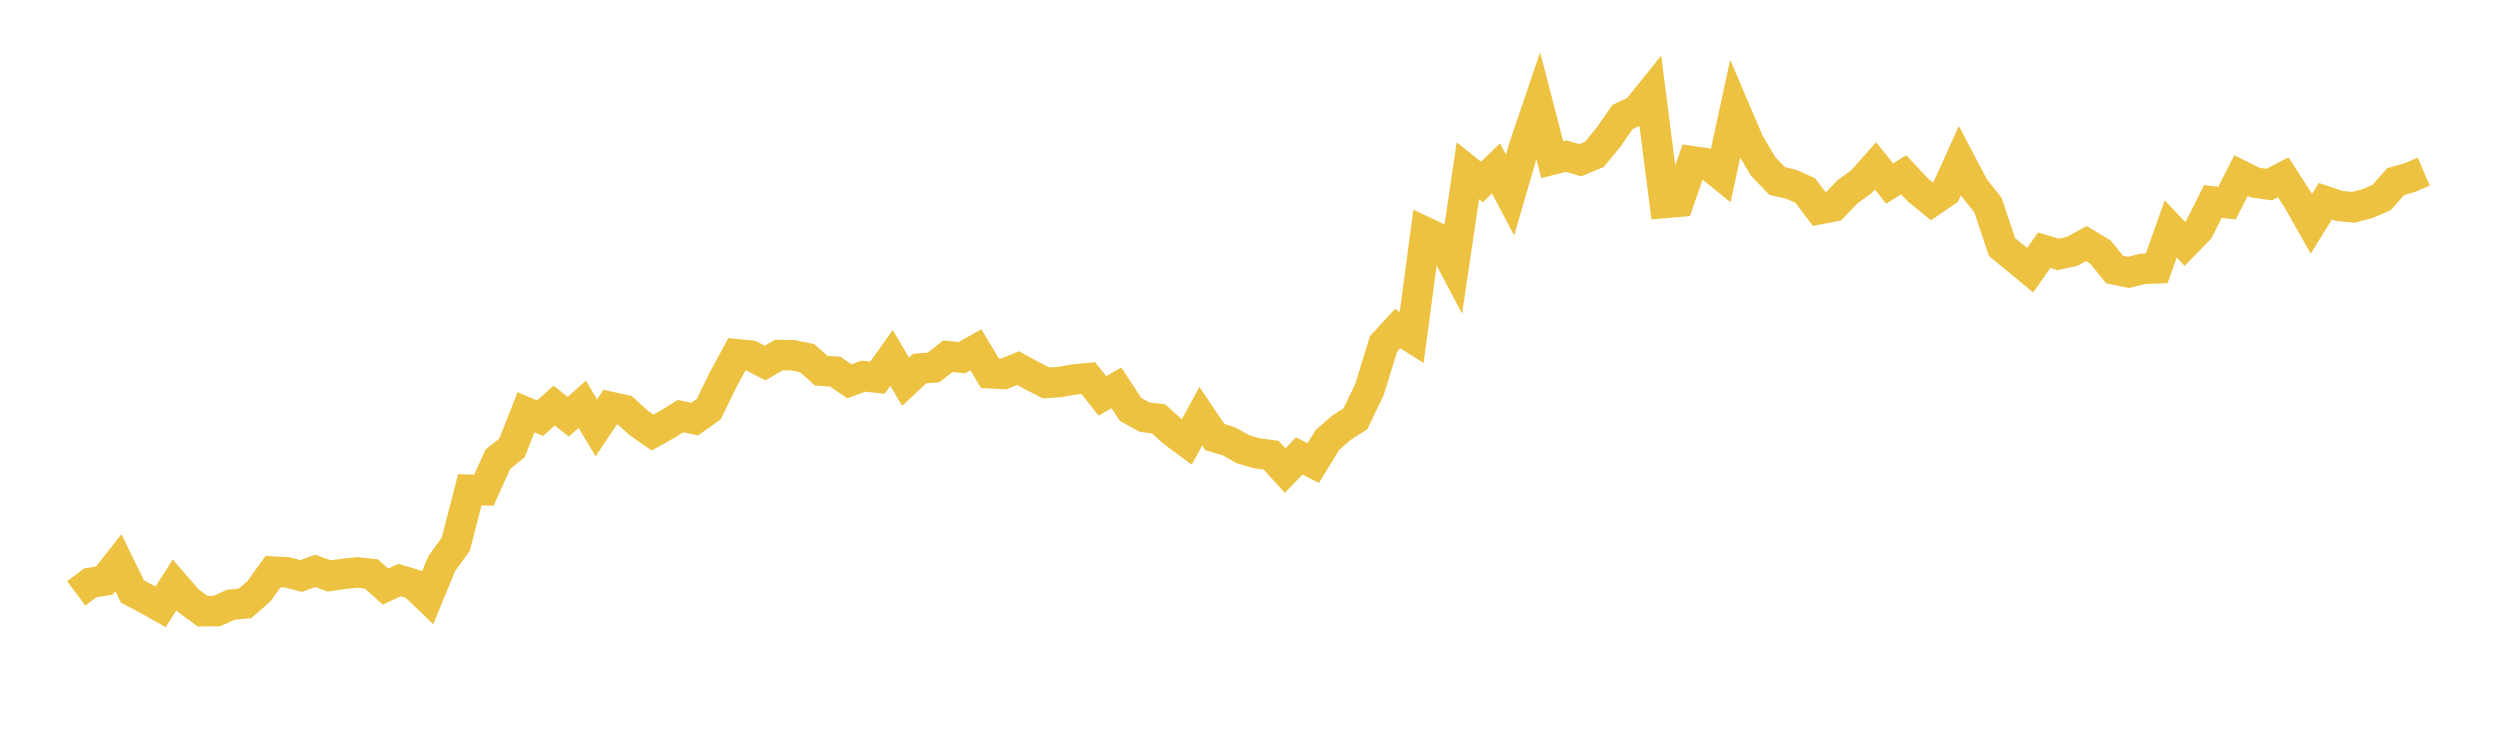 <svg width="164" height="48" xmlns="http://www.w3.org/2000/svg" xmlns:xlink="http://www.w3.org/1999/xlink"><path fill="none" stroke="rgb(237,194,64)" stroke-width="2" d="M5,38.927L5.922,38.237L6.844,38.084L7.766,36.912L8.689,38.804L9.611,39.291L10.533,39.808L11.455,38.367L12.377,39.429L13.299,40.095L14.222,40.087L15.144,39.668L16.066,39.587L16.988,38.786L17.91,37.495L18.832,37.546L19.754,37.784L20.677,37.448L21.599,37.782L22.521,37.648L23.443,37.553L24.365,37.653L25.287,38.479L26.21,38.052L27.132,38.329L28.054,39.211L28.976,36.977L29.898,35.695L30.82,32.129L31.743,32.157L32.665,30.12L33.587,29.379L34.509,27.046L35.431,27.435L36.353,26.606L37.275,27.34L38.198,26.52L39.12,28.065L40.042,26.693L40.964,26.896L41.886,27.734L42.808,28.377L43.731,27.86L44.653,27.295L45.575,27.495L46.497,26.837L47.419,24.942L48.341,23.24L49.263,23.335L50.186,23.815L51.108,23.29L52.03,23.306L52.952,23.499L53.874,24.32L54.796,24.379L55.719,25.013L56.641,24.675L57.563,24.776L58.485,23.483L59.407,25.044L60.329,24.176L61.251,24.104L62.174,23.368L63.096,23.464L64.018,22.947L64.94,24.486L65.862,24.529L66.784,24.148L67.707,24.649L68.629,25.123L69.551,25.057L70.473,24.89L71.395,24.805L72.317,25.972L73.24,25.441L74.162,26.854L75.084,27.362L76.006,27.479L76.928,28.317L77.85,28.997L78.772,27.303L79.695,28.675L80.617,28.949L81.539,29.468L82.461,29.739L83.383,29.857L84.305,30.87L85.228,29.913L86.15,30.374L87.072,28.869L87.994,28.062L88.916,27.471L89.838,25.553L90.76,22.557L91.683,21.553L92.605,22.135L93.527,15.244L94.449,15.68L95.371,17.418L96.293,11.2L97.216,11.937L98.138,11.045L99.06,12.794L99.982,9.628L100.904,6.915L101.826,10.474L102.749,10.246L103.671,10.51L104.593,10.125L105.515,9.005L106.437,7.677L107.359,7.246L108.281,6.104L109.204,13.317L110.126,13.237L111.048,10.586L111.97,10.719L112.892,11.469L113.814,7.2L114.737,9.36L115.659,10.914L116.581,11.873L117.503,12.085L118.425,12.499L119.347,13.721L120.269,13.545L121.192,12.586L122.114,11.913L123.036,10.88L123.958,12.039L124.88,11.463L125.802,12.451L126.725,13.205L127.647,12.577L128.569,10.54L129.491,12.296L130.413,13.457L131.335,16.209L132.257,16.963L133.18,17.724L134.102,16.414L135.024,16.69L135.946,16.482L136.868,15.979L137.79,16.534L138.713,17.677L139.635,17.871L140.557,17.635L141.479,17.603L142.401,15.017L143.323,15.998L144.246,15.05L145.168,13.215L146.09,13.324L147.012,11.52L147.934,11.978L148.856,12.109L149.778,11.627L150.701,13.053L151.623,14.68L152.545,13.2L153.467,13.512L154.389,13.6L155.311,13.354L156.234,12.957L157.156,11.916L158.078,11.653L159,11.258"></path></svg>